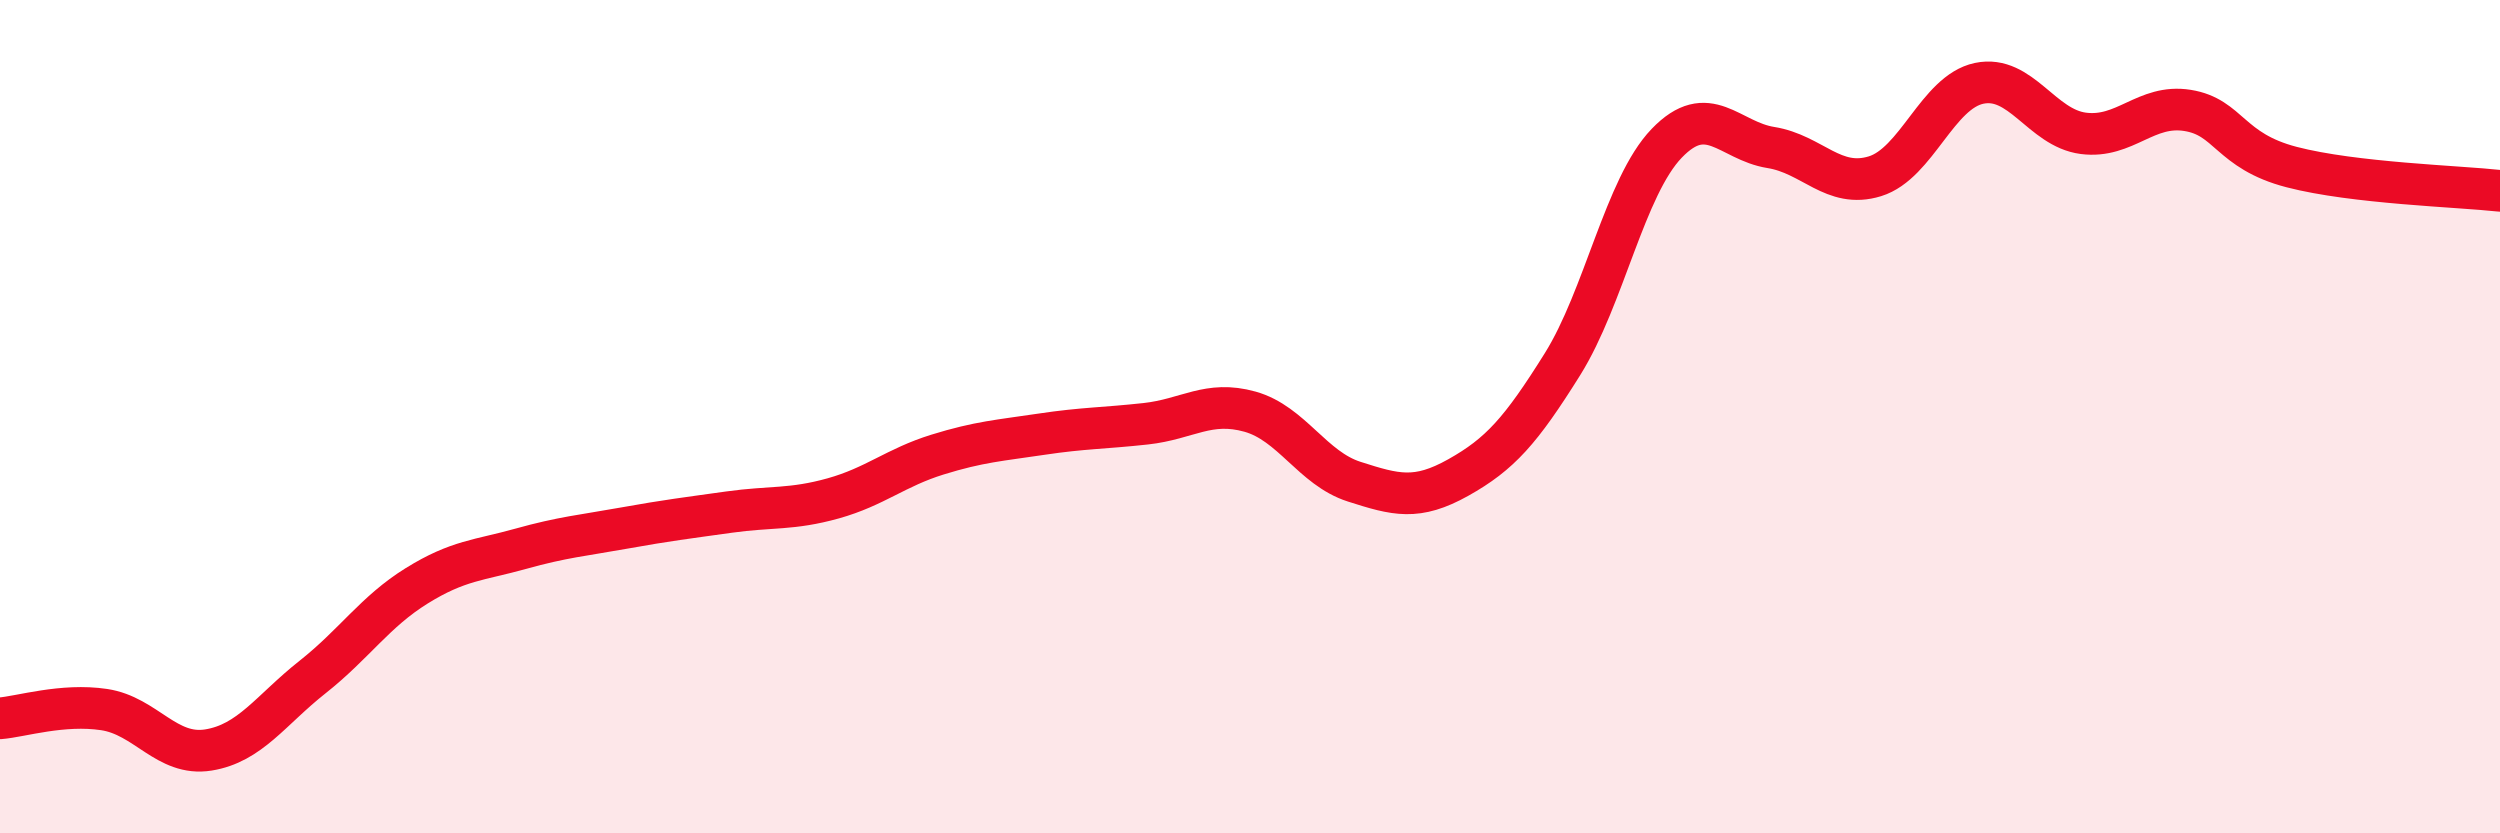 
    <svg width="60" height="20" viewBox="0 0 60 20" xmlns="http://www.w3.org/2000/svg">
      <path
        d="M 0,17.24 C 0.5,17.2 1.5,16.88 2.5,17.03 C 3.5,17.18 4,18.16 5,18 C 6,17.84 6.5,17.04 7.5,16.25 C 8.5,15.46 9,14.68 10,14.06 C 11,13.44 11.5,13.45 12.5,13.17 C 13.5,12.89 14,12.85 15,12.67 C 16,12.49 16.5,12.43 17.5,12.29 C 18.5,12.15 19,12.24 20,11.96 C 21,11.68 21.5,11.22 22.5,10.91 C 23.5,10.6 24,10.57 25,10.42 C 26,10.27 26.5,10.28 27.5,10.17 C 28.5,10.06 29,9.6 30,9.88 C 31,10.16 31.5,11.24 32.5,11.56 C 33.5,11.88 34,12.02 35,11.46 C 36,10.9 36.5,10.34 37.5,8.74 C 38.5,7.14 39,4.48 40,3.44 C 41,2.4 41.5,3.38 42.5,3.54 C 43.5,3.7 44,4.54 45,4.23 C 46,3.92 46.5,2.21 47.5,2 C 48.5,1.79 49,3.07 50,3.2 C 51,3.33 51.5,2.49 52.5,2.65 C 53.5,2.81 53.5,3.62 55,4.01 C 56.5,4.4 59,4.47 60,4.58L60 20L0 20Z"
        fill="#EB0A25"
        opacity="0.1"
        stroke-linecap="round"
        stroke-linejoin="round"
      />
      <path
        d="M 0,17.24 C 0.5,17.2 1.5,16.88 2.5,17.03 C 3.5,17.18 4,18.16 5,18 C 6,17.84 6.5,17.04 7.5,16.25 C 8.5,15.46 9,14.68 10,14.06 C 11,13.44 11.5,13.45 12.5,13.17 C 13.5,12.89 14,12.85 15,12.67 C 16,12.49 16.5,12.43 17.5,12.29 C 18.5,12.15 19,12.24 20,11.96 C 21,11.68 21.5,11.22 22.5,10.91 C 23.5,10.6 24,10.57 25,10.42 C 26,10.27 26.5,10.28 27.5,10.17 C 28.5,10.06 29,9.6 30,9.88 C 31,10.16 31.5,11.24 32.5,11.56 C 33.5,11.88 34,12.02 35,11.46 C 36,10.9 36.5,10.34 37.5,8.74 C 38.5,7.14 39,4.48 40,3.44 C 41,2.4 41.5,3.38 42.5,3.54 C 43.5,3.7 44,4.54 45,4.23 C 46,3.92 46.5,2.21 47.5,2 C 48.5,1.79 49,3.07 50,3.2 C 51,3.33 51.5,2.49 52.5,2.65 C 53.5,2.81 53.5,3.62 55,4.01 C 56.5,4.4 59,4.47 60,4.58"
        stroke="#EB0A25"
        stroke-width="1"
        fill="none"
        stroke-linecap="round"
        stroke-linejoin="round"
      />
    </svg>
  